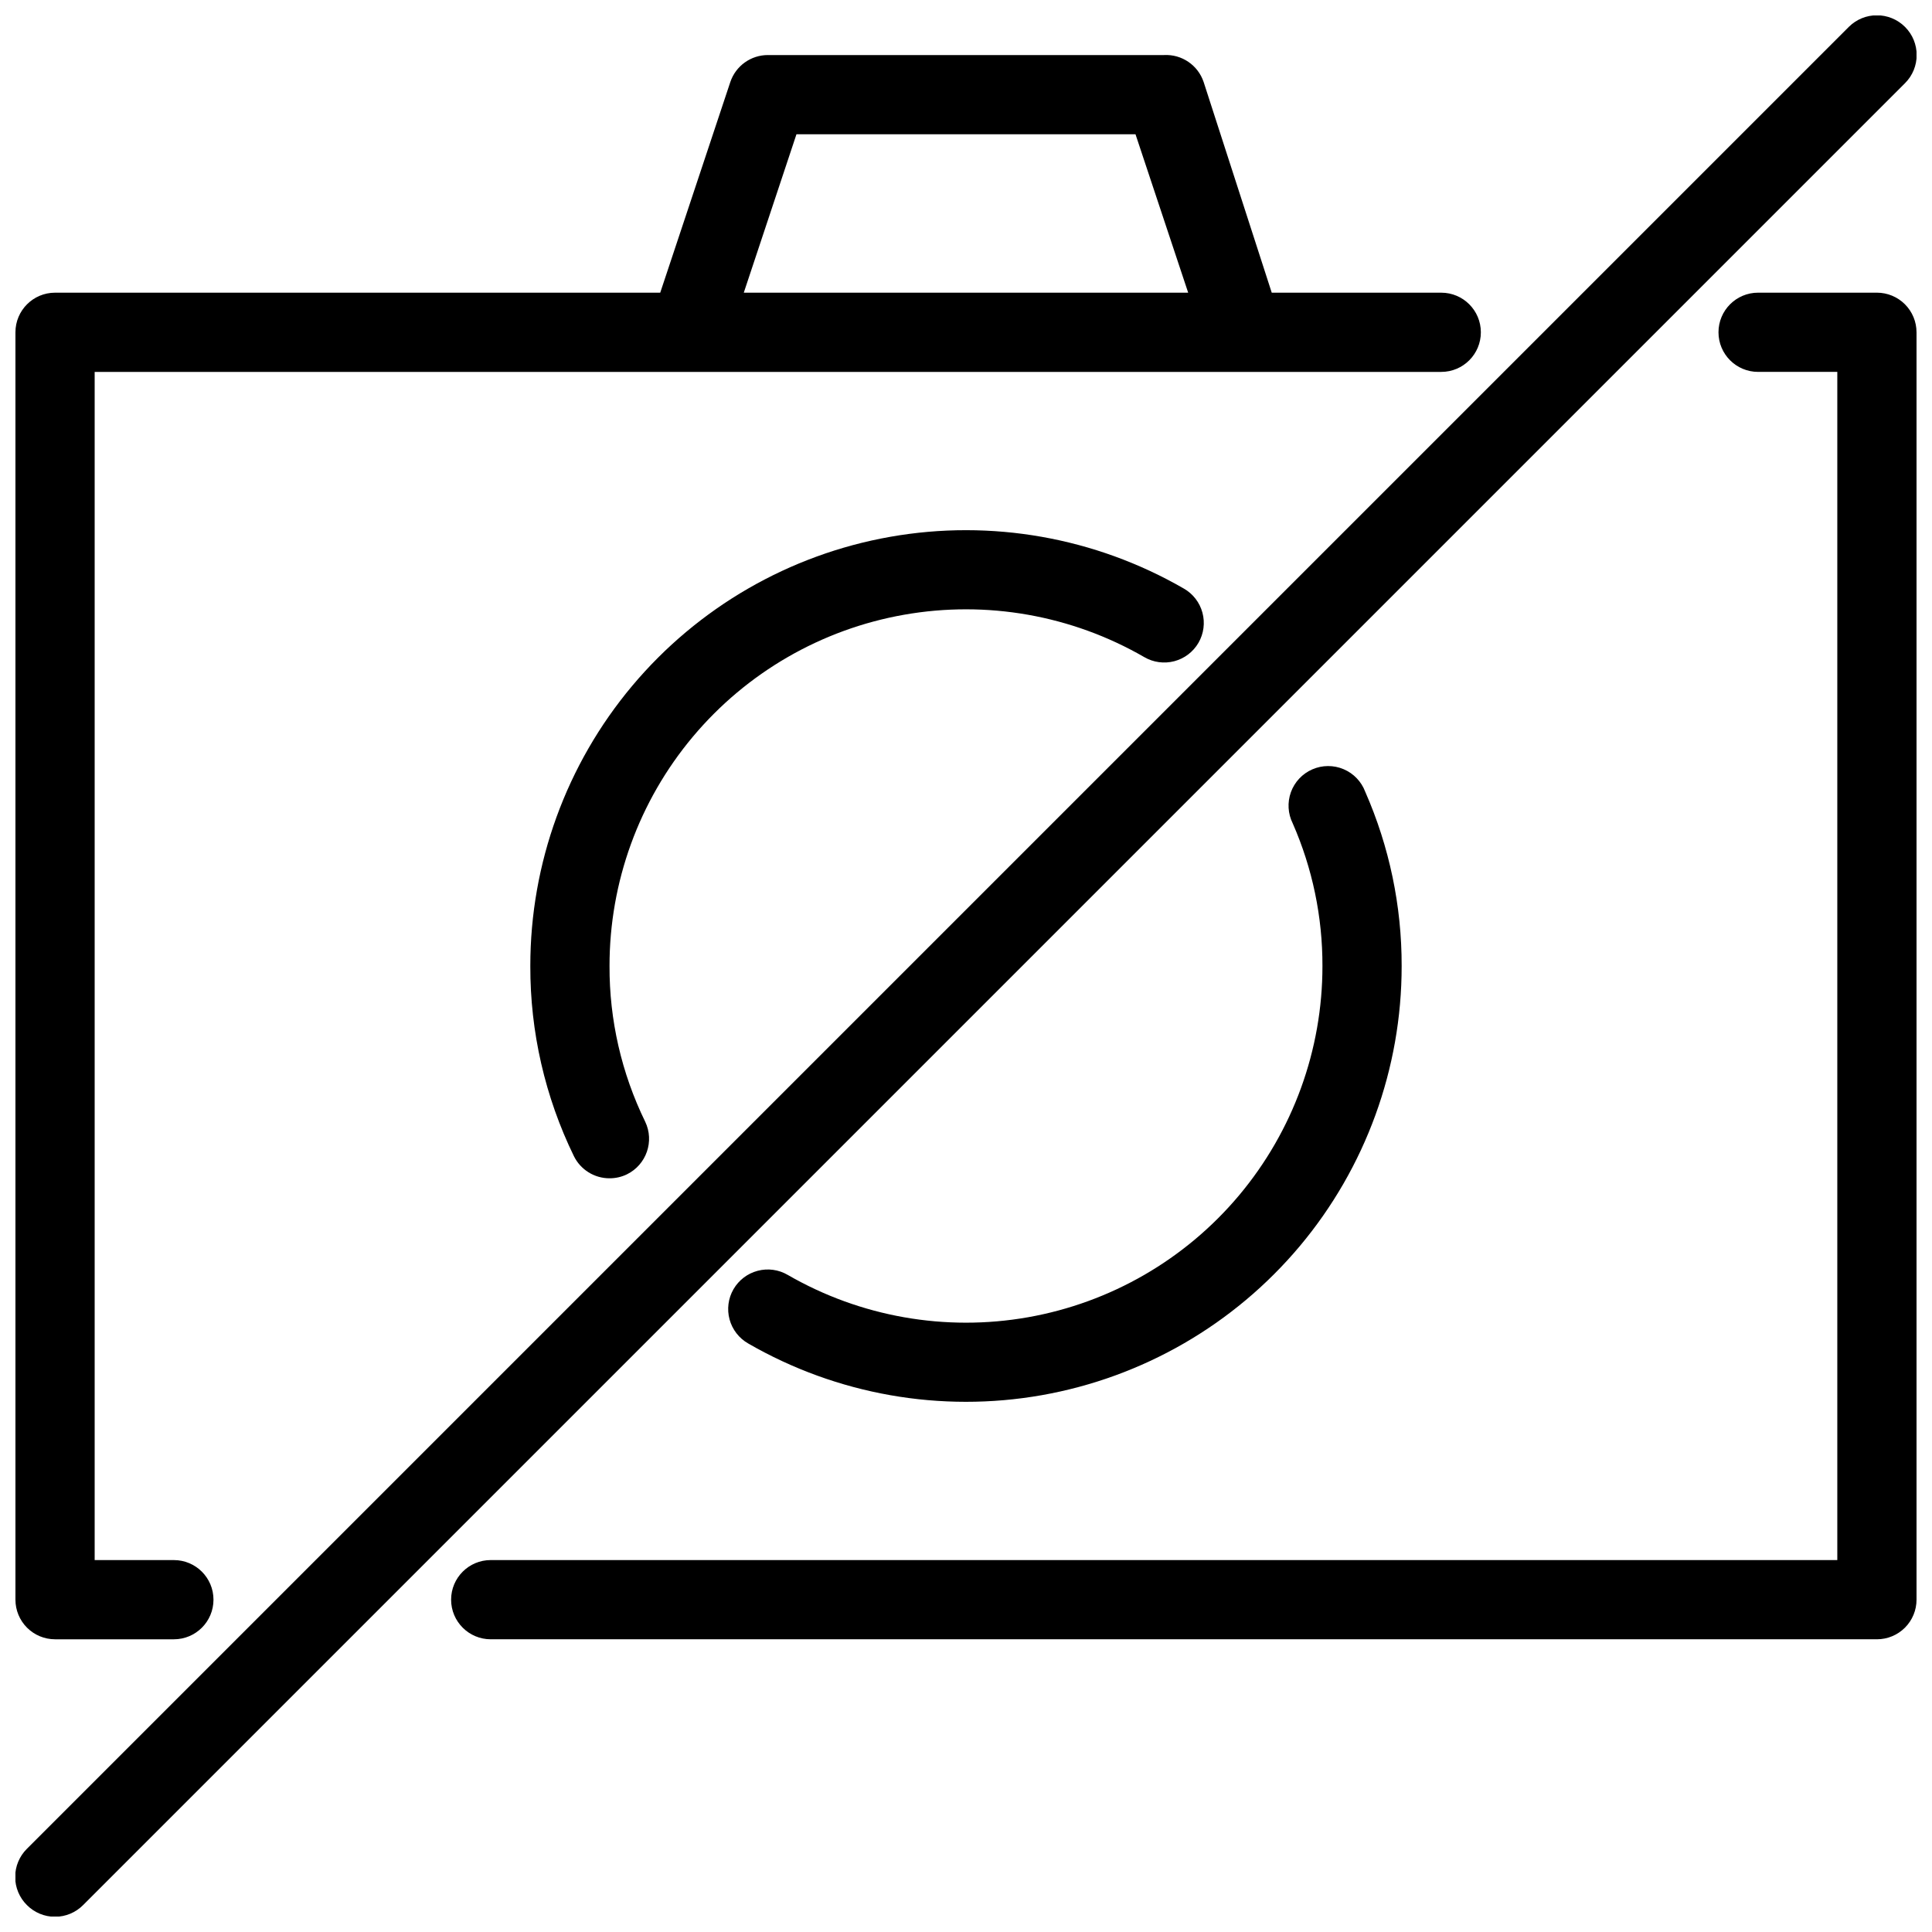 <?xml version="1.0" encoding="UTF-8"?>
<!-- Uploaded to: ICON Repo, www.svgrepo.com, Generator: ICON Repo Mixer Tools -->
<svg width="800px" height="800px" version="1.1" viewBox="144 144 512 512" xmlns="http://www.w3.org/2000/svg">
 <defs>
  <clipPath id="a">
   <path d="m148.09 148.09h503.81v503.81h-503.81z"/>
  </clipPath>
 </defs>
 <g clip-path="url(#a)">
  <path d="m158.59 578.43h31.488c5.797 0 10.496-4.699 10.496-10.496s-4.699-10.496-10.496-10.496h-20.992v-314.88h356.86c5.797 0 10.496-4.699 10.496-10.496s-4.699-10.496-10.496-10.496h-44.922l-18.051-55.84c-1.504-4.465-5.793-7.383-10.496-7.137h-104.96c-4.512-0.012-8.527 2.863-9.973 7.137l-18.578 55.84h-160.38c-5.797 0-10.496 4.699-10.496 10.496v335.87c0 2.785 1.105 5.453 3.074 7.422s4.637 3.074 7.422 3.074zm196.48-398.85h89.848l13.961 41.984h-117.77zm296.83 52.48v335.87c0 2.785-1.105 5.453-3.074 7.422s-4.637 3.074-7.422 3.074h-367.36c-5.797 0-10.496-4.699-10.496-10.496s4.699-10.496 10.496-10.496h356.86v-314.88h-20.992c-5.797 0-10.496-4.699-10.496-10.496s4.699-10.496 10.496-10.496h31.488c2.785 0 5.453 1.105 7.422 3.074s3.074 4.637 3.074 7.422zm-157.44 167.94c0.035-13.008-2.644-25.879-7.871-37.789-1.289-2.574-1.465-5.562-0.488-8.273 0.98-2.707 3.027-4.894 5.668-6.047 2.637-1.152 5.633-1.172 8.289-0.051 2.652 1.121 4.727 3.281 5.738 5.977 6.398 14.555 9.688 30.285 9.656 46.184 0.012 27.148-9.547 53.43-26.992 74.23-17.445 20.801-41.664 34.789-68.402 39.508-26.734 4.715-54.277-0.137-77.789-13.711-2.43-1.387-4.203-3.684-4.934-6.383-0.73-2.699-0.352-5.578 1.051-8 1.402-2.41 3.707-4.164 6.406-4.871 2.699-0.711 5.566-0.316 7.973 1.094 19.238 11.109 41.777 15.078 63.656 11.219 21.879-3.863 41.695-15.312 55.965-32.336 14.273-17.027 22.09-38.535 22.074-60.75zm-188.93 0c-0.055 14.289 3.176 28.402 9.445 41.246 2.492 5.191 0.336 11.418-4.828 13.961-1.438 0.699-3.019 1.059-4.617 1.051-4.016 0.008-7.68-2.273-9.449-5.879-7.644-15.691-11.594-32.926-11.543-50.379-0.012-27.148 9.547-53.434 26.992-74.234 17.449-20.801 41.668-34.789 68.402-39.508 26.734-4.715 54.277 0.141 77.789 13.715 2.43 1.383 4.207 3.68 4.934 6.379 0.73 2.699 0.352 5.578-1.051 8-1.402 2.41-3.707 4.164-6.406 4.875-2.695 0.707-5.566 0.312-7.973-1.098-19.238-11.105-41.777-15.078-63.656-11.215-21.875 3.859-41.691 15.309-55.965 32.336-14.273 17.023-22.09 38.531-22.074 60.75zm343.32-233.96-482.82 482.82c-1.973 1.988-4.656 3.106-7.453 3.106s-5.481-1.117-7.453-3.106c-1.984-1.973-3.106-4.652-3.106-7.453 0-2.797 1.121-5.481 3.106-7.453l482.82-482.82c4.117-4.113 10.789-4.113 14.906 0 4.117 4.117 4.117 10.789 0 14.906z"/>
 </g>
</svg>